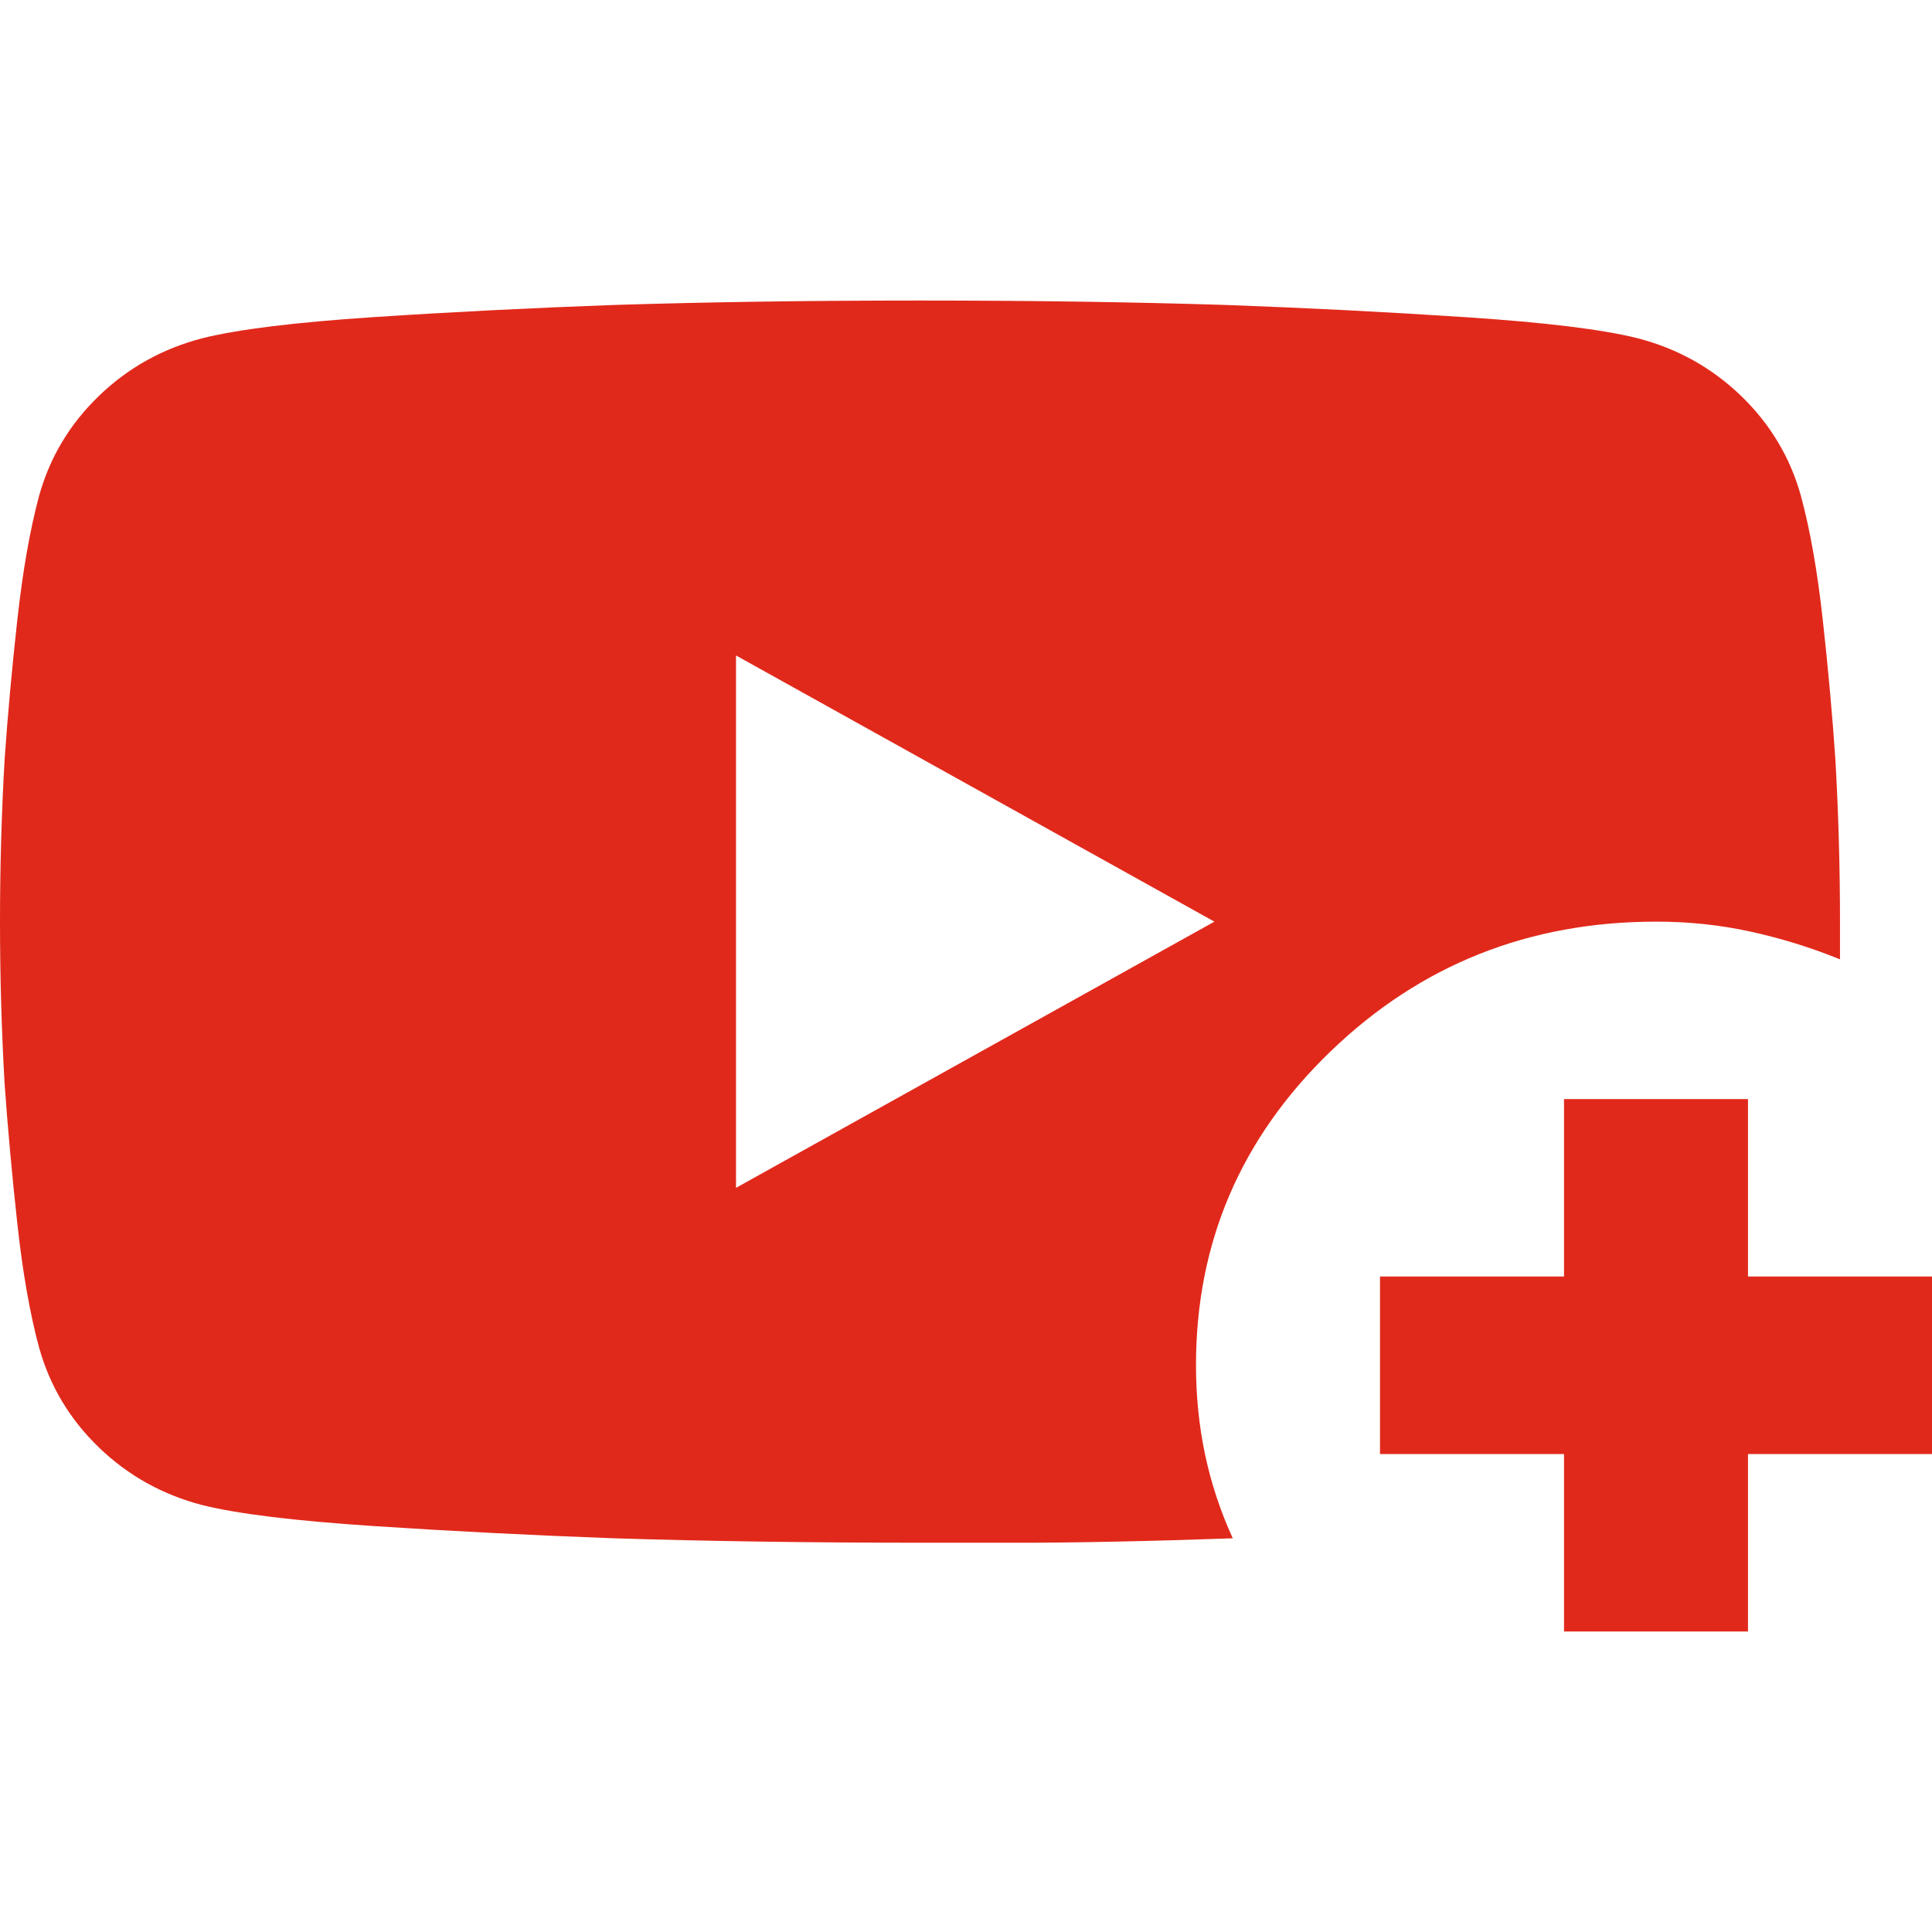 <svg width="45" height="45" viewBox="0 0 45 45" fill="none" xmlns="http://www.w3.org/2000/svg">
<path d="M28.714 35.83C27.75 35.864 26.83 35.891 25.954 35.908C25.079 35.926 24.303 35.935 23.627 35.933H21.429C18.893 35.933 16.518 35.899 14.304 35.83C12.411 35.761 10.544 35.666 8.704 35.545C6.864 35.424 5.534 35.261 4.714 35.057C3.786 34.816 2.982 34.368 2.304 33.714C1.625 33.059 1.161 32.284 0.911 31.389C0.696 30.596 0.527 29.632 0.403 28.495C0.279 27.359 0.18 26.274 0.107 25.24C0.036 23.999 0 22.741 0 21.467C0 20.192 0.036 18.935 0.107 17.695C0.179 16.662 0.277 15.577 0.403 14.44C0.529 13.303 0.698 12.339 0.911 11.547C1.161 10.651 1.625 9.876 2.304 9.222C2.982 8.567 3.786 8.119 4.714 7.878C5.536 7.672 6.866 7.508 8.706 7.386C10.546 7.265 12.412 7.171 14.304 7.103C16.518 7.034 18.893 7 21.429 7C23.964 7 26.339 7.034 28.554 7.103C30.446 7.172 32.313 7.267 34.153 7.389C35.993 7.51 37.323 7.673 38.143 7.878C39.071 8.119 39.875 8.567 40.554 9.222C41.232 9.876 41.696 10.651 41.946 11.547C42.161 12.339 42.331 13.303 42.456 14.44C42.582 15.577 42.68 16.662 42.75 17.695C42.821 18.935 42.857 20.192 42.857 21.467V22.345C42.179 22.069 41.482 21.854 40.768 21.698C40.054 21.542 39.321 21.465 38.571 21.467C35.607 21.467 33.08 22.474 30.99 24.49C28.9 26.506 27.856 28.942 27.857 31.8C27.857 32.523 27.929 33.221 28.071 33.892C28.214 34.562 28.429 35.209 28.714 35.83ZM17.143 27.667L28.286 21.467L17.143 15.267V27.667ZM36.429 38V33.867H32.143V29.733H36.429V25.6H40.714V29.733H45V33.867H40.714V38H36.429Z" fill="#E1291B"/>
</svg>

